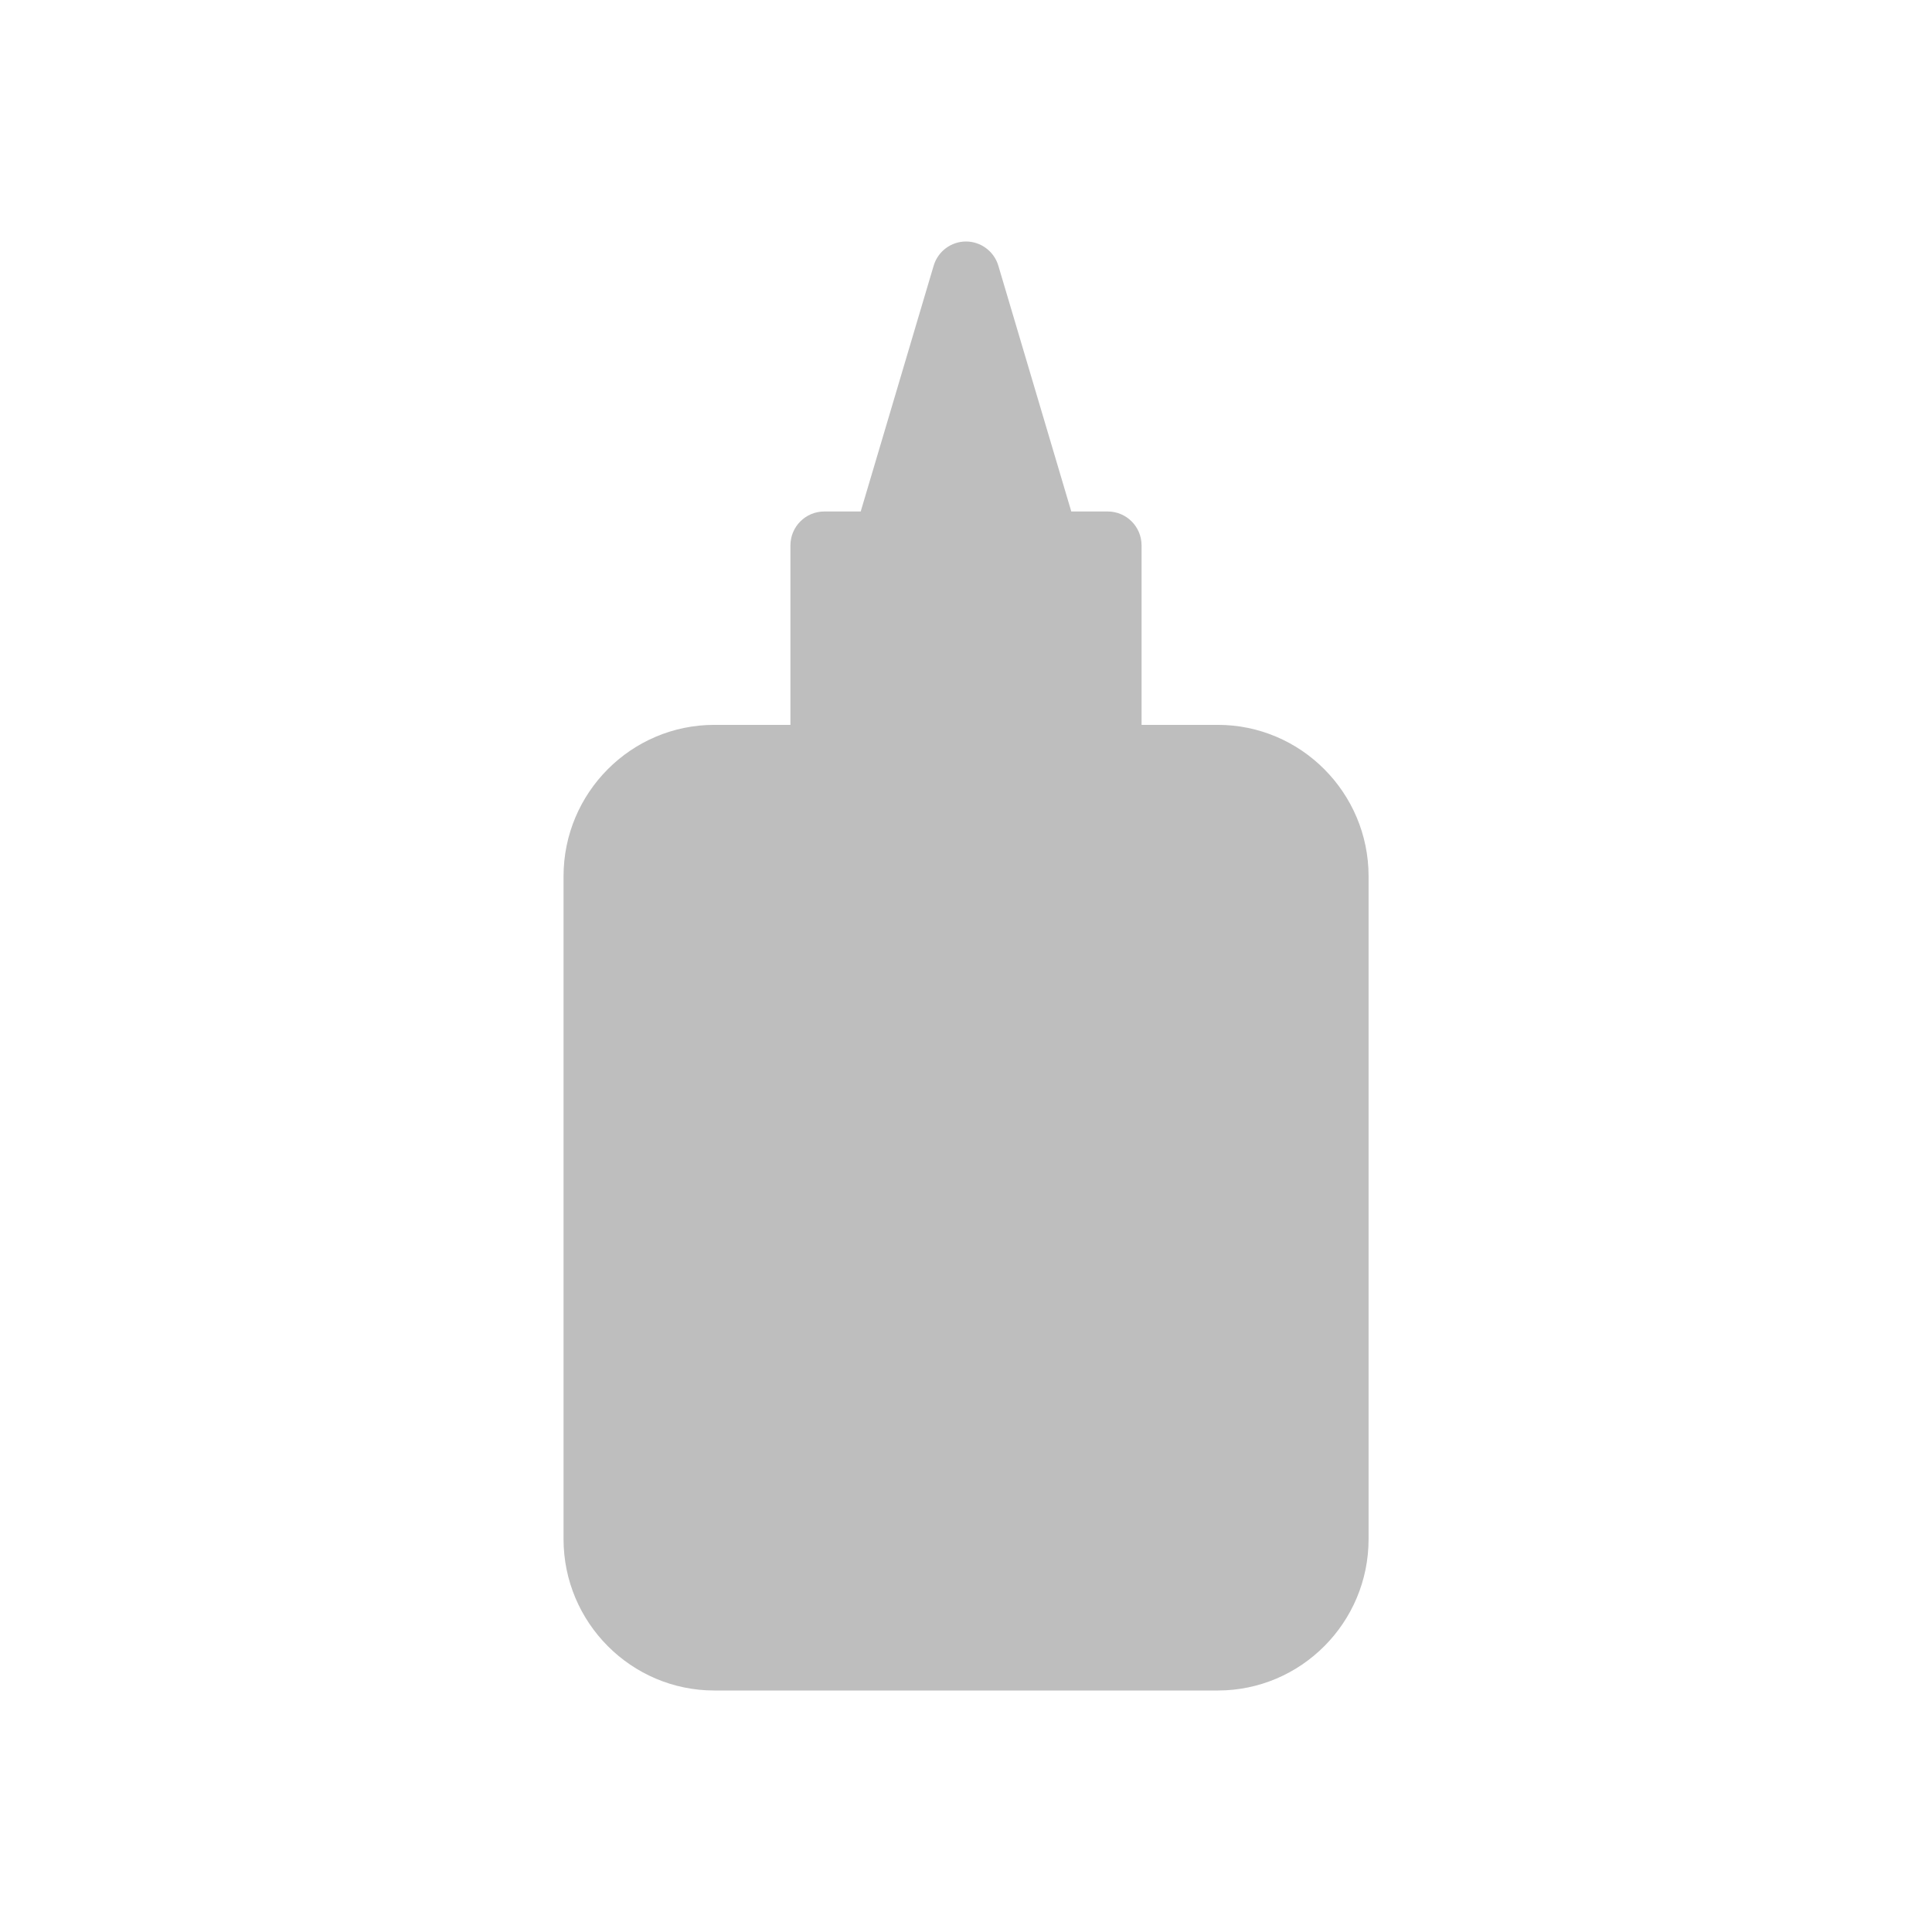 <svg viewBox="0 0 16 16" xmlns="http://www.w3.org/2000/svg"><path d="m10.084 6.003h-.63v-1.486c0-.155-.125-.281-.28-.281h-.302l-.604-2.035c-.035-.119-.145-.201-.268-.201-.124 0-.233.082-.268.201l-.604 2.035h-.302c-.155 0-.28.126-.28.281v1.486h-.63c-.689 0-1.249.562-1.249 1.254v5.489c0 .691.56 1.254 1.249 1.254h4.169c.689 0 1.249-.562 1.249-1.254v-5.489c0-.691-.56-1.254-1.249-1.254z" fill="#bebebe"/></svg>